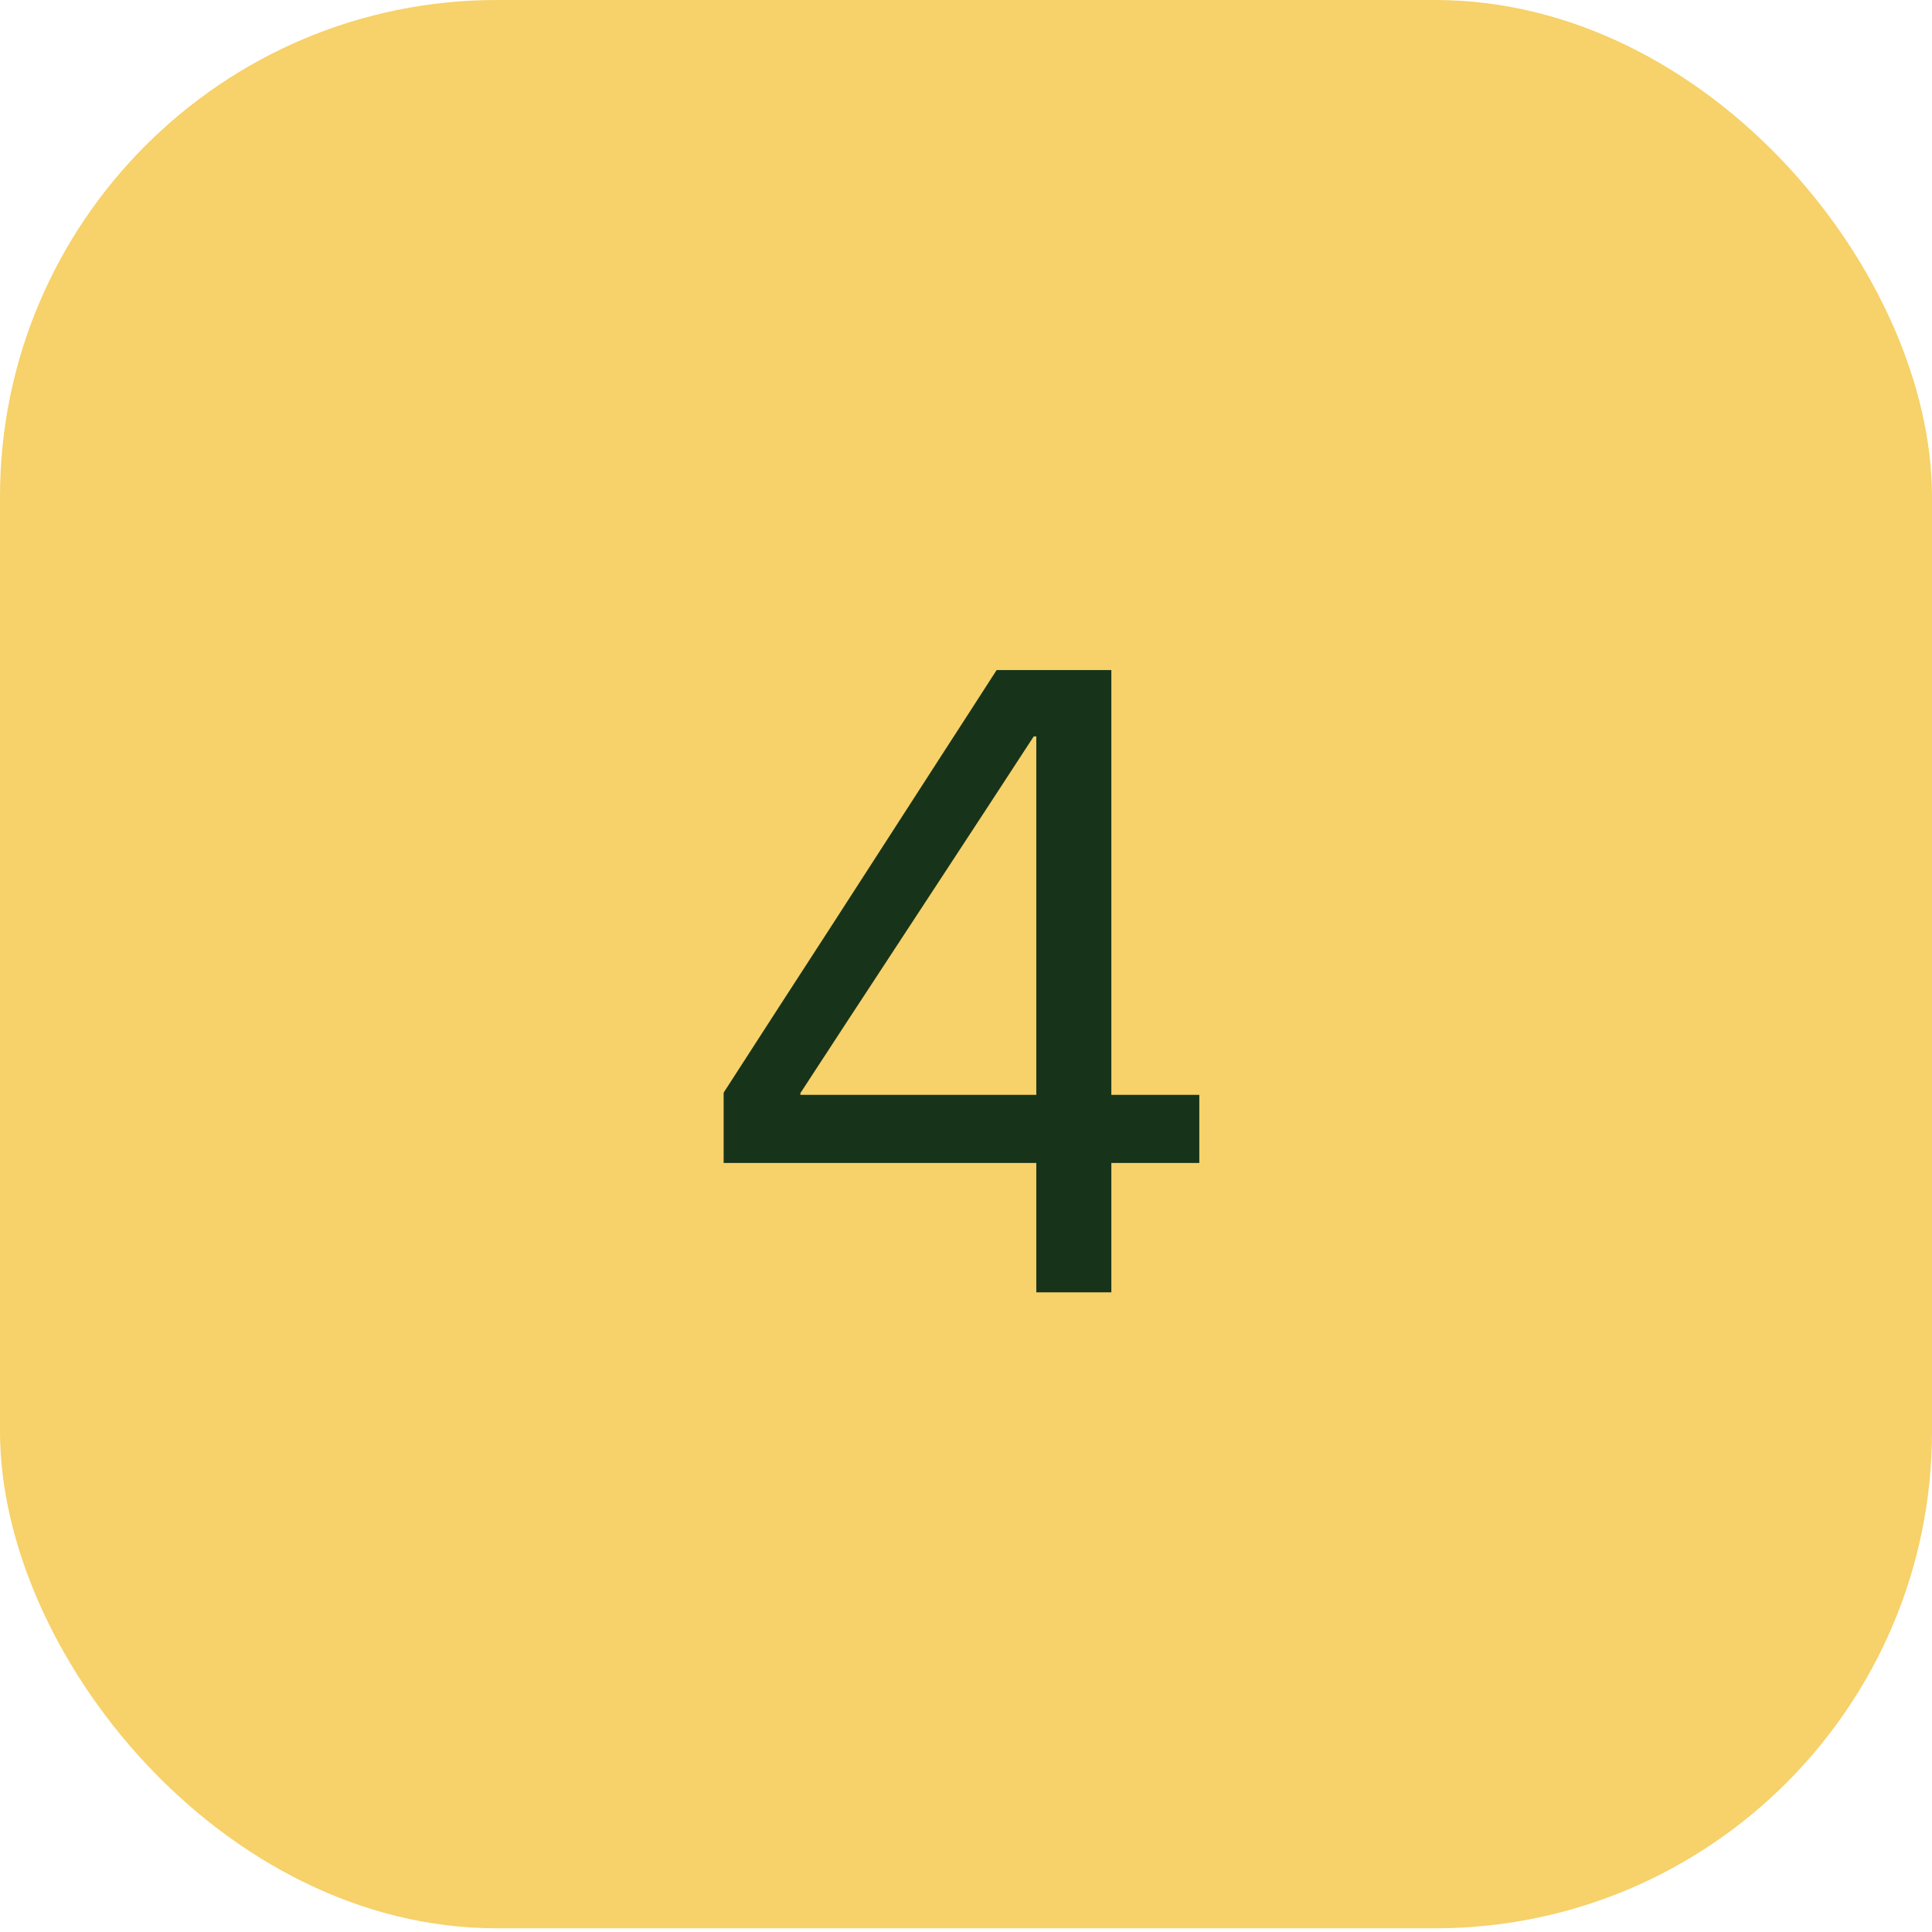 <?xml version="1.0" encoding="UTF-8"?>
<svg width="70px" height="70px" viewBox="0 0 70 70" version="1.1" xmlns="http://www.w3.org/2000/svg" xmlns:xlink="http://www.w3.org/1999/xlink">
    <title>icon-four</title>
    <g id="icon-four" stroke="none" stroke-width="1" fill="none" fill-rule="evenodd">
        <rect id="Rectangle" fill="#F7D169" x="0" y="1.42108547e-14" width="70" height="69.866" rx="18"></rect>
        <g id="4" transform="translate(26.219, 24.277)" fill="#17341A" fill-rule="nonzero">
            <path d="M11.328,22.547 L14.047,22.547 L14.047,17.859 L17.234,17.859 L17.234,15.391 L14.047,15.391 L14.047,0 L9.891,0 C9.234,1.021 8.576,2.042 7.914,3.062 C7.253,4.083 6.594,5.104 5.938,6.125 C5.281,7.146 4.622,8.167 3.961,9.188 C3.299,10.208 2.638,11.229 1.977,12.25 C1.315,13.271 0.656,14.292 0,15.312 L0,17.859 L11.328,17.859 L11.328,22.547 Z M2.781,15.391 L2.781,15.328 C3.344,14.464 3.906,13.602 4.469,12.742 C5.031,11.883 5.596,11.021 6.164,10.156 C6.732,9.292 7.297,8.43 7.859,7.57 C8.422,6.711 8.984,5.852 9.547,4.992 C10.109,4.133 10.672,3.271 11.234,2.406 L11.328,2.406 L11.328,15.391 L2.781,15.391 Z" id="Shape"></path>
        </g>
    </g>
</svg>